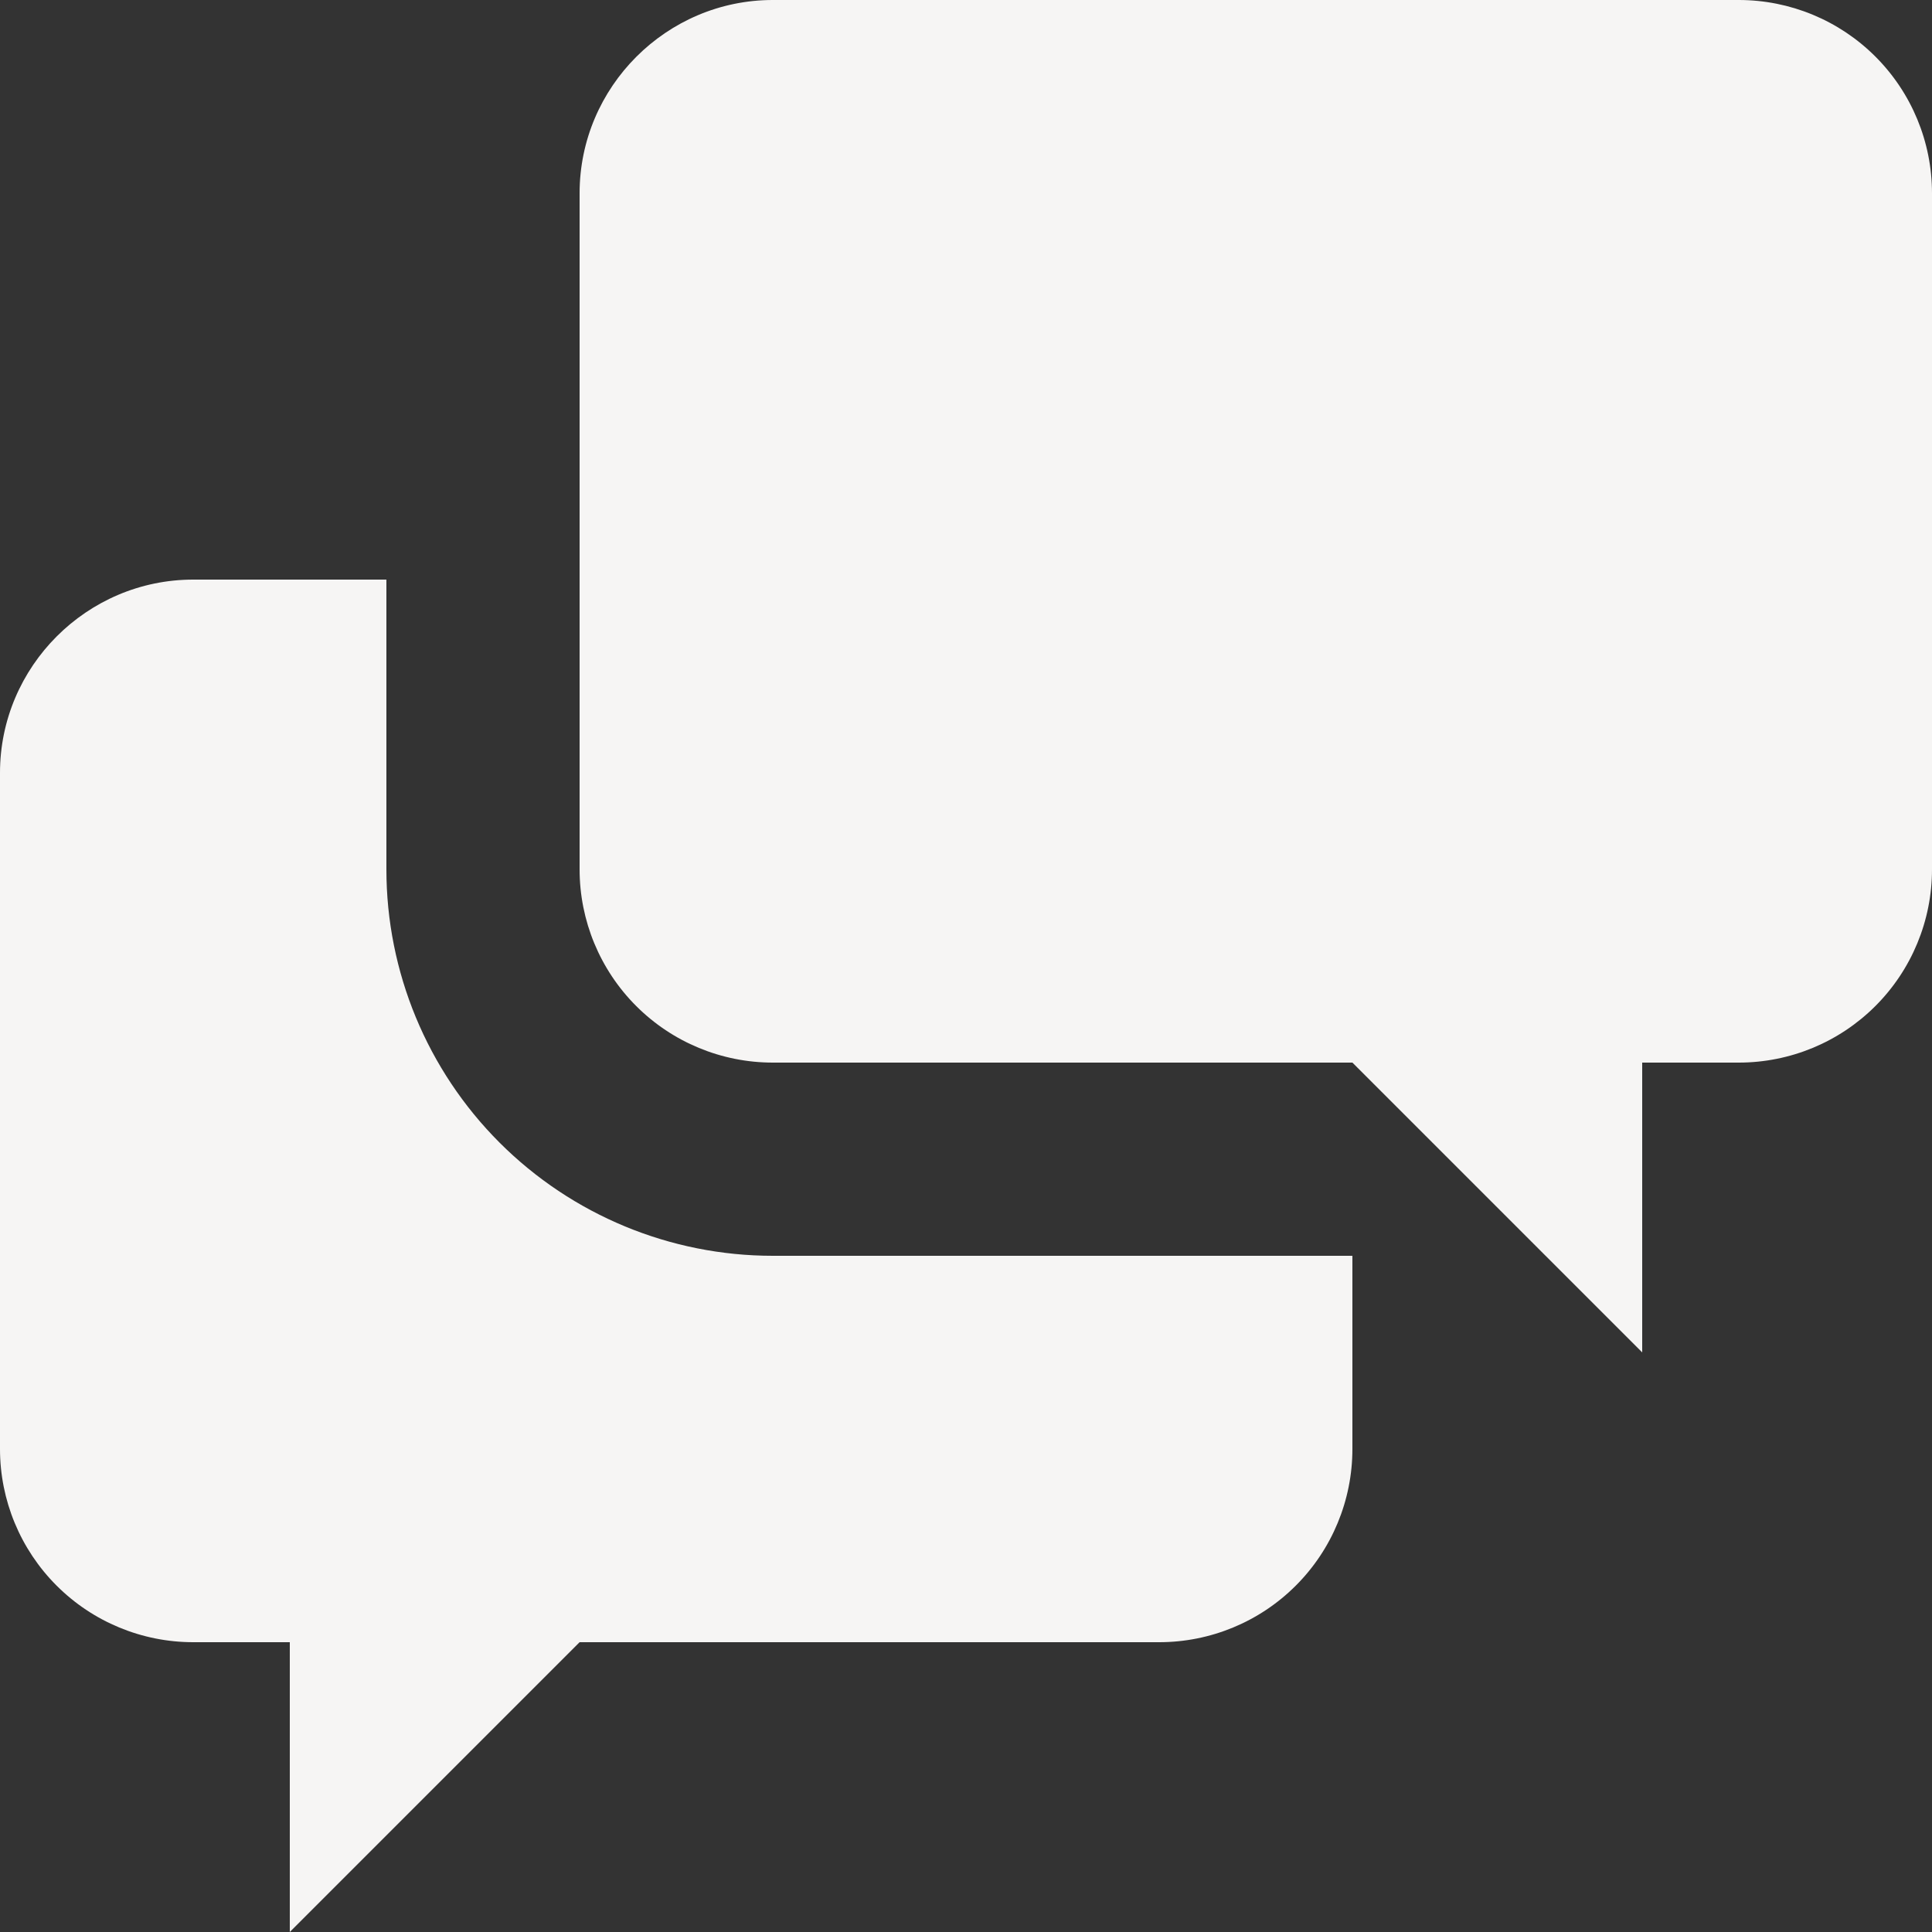 <svg width="192" height="192" viewBox="0 0 192 192" fill="none" xmlns="http://www.w3.org/2000/svg">
<rect x="0" y="0" width="192" height="192" fill="#333333" stroke="none"/>
<g clip-path="url(#clip0_247_6)">
<path d="M163.2 105.6V134.4L134.4 105.6H76.8C71.708 105.6 66.824 103.577 63.224 99.977C59.623 96.376 57.6 91.492 57.6 86.4V19.2C57.6 8.64 66.24 0 76.8 0H172.8C177.892 0 182.776 2.023 186.376 5.624C189.977 9.224 192 14.108 192 19.2V86.4C192 91.492 189.977 96.376 186.376 99.977C182.776 103.577 177.892 105.6 172.8 105.6H163.2ZM134.4 124.8V144C134.4 149.092 132.377 153.976 128.776 157.576C125.176 161.177 120.292 163.2 115.2 163.2H57.6L28.8 192V163.2H19.2C14.108 163.2 9.224 161.177 5.624 157.576C2.023 153.976 0 149.092 0 144V76.8C0 66.24 8.64 57.6 19.2 57.6H38.4V86.4C38.4 96.584 42.446 106.352 49.647 113.553C56.849 120.754 66.616 124.8 76.8 124.8H134.4Z" fill="#F6F5F4"/>
</g>
<defs>
<clipPath id="clip0_247_6">
<rect width="192" height="192" fill="white"/>
</clipPath>
</defs>
</svg>
